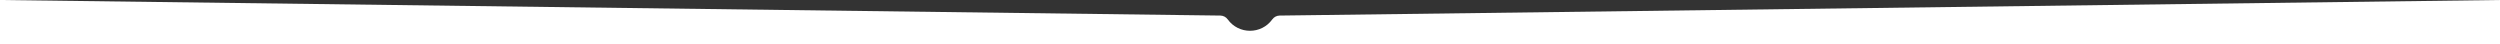<?xml version="1.0" encoding="UTF-8"?> <svg xmlns="http://www.w3.org/2000/svg" width="4000" height="71" viewBox="0 0 4000 71" fill="none"><rect x="0" y="0" width="4000" height="71" fill="#333333" stroke="none"/> <path d="M0 0L1952.61 24.906C1957.26 24.965 1961.6 27.224 1964.32 30.993C1981.87 55.348 2018.13 55.348 2035.68 30.993C2038.4 27.224 2042.74 24.965 2047.39 24.906L4000 0V71H0V0Z" fill="white"></path> </svg> 